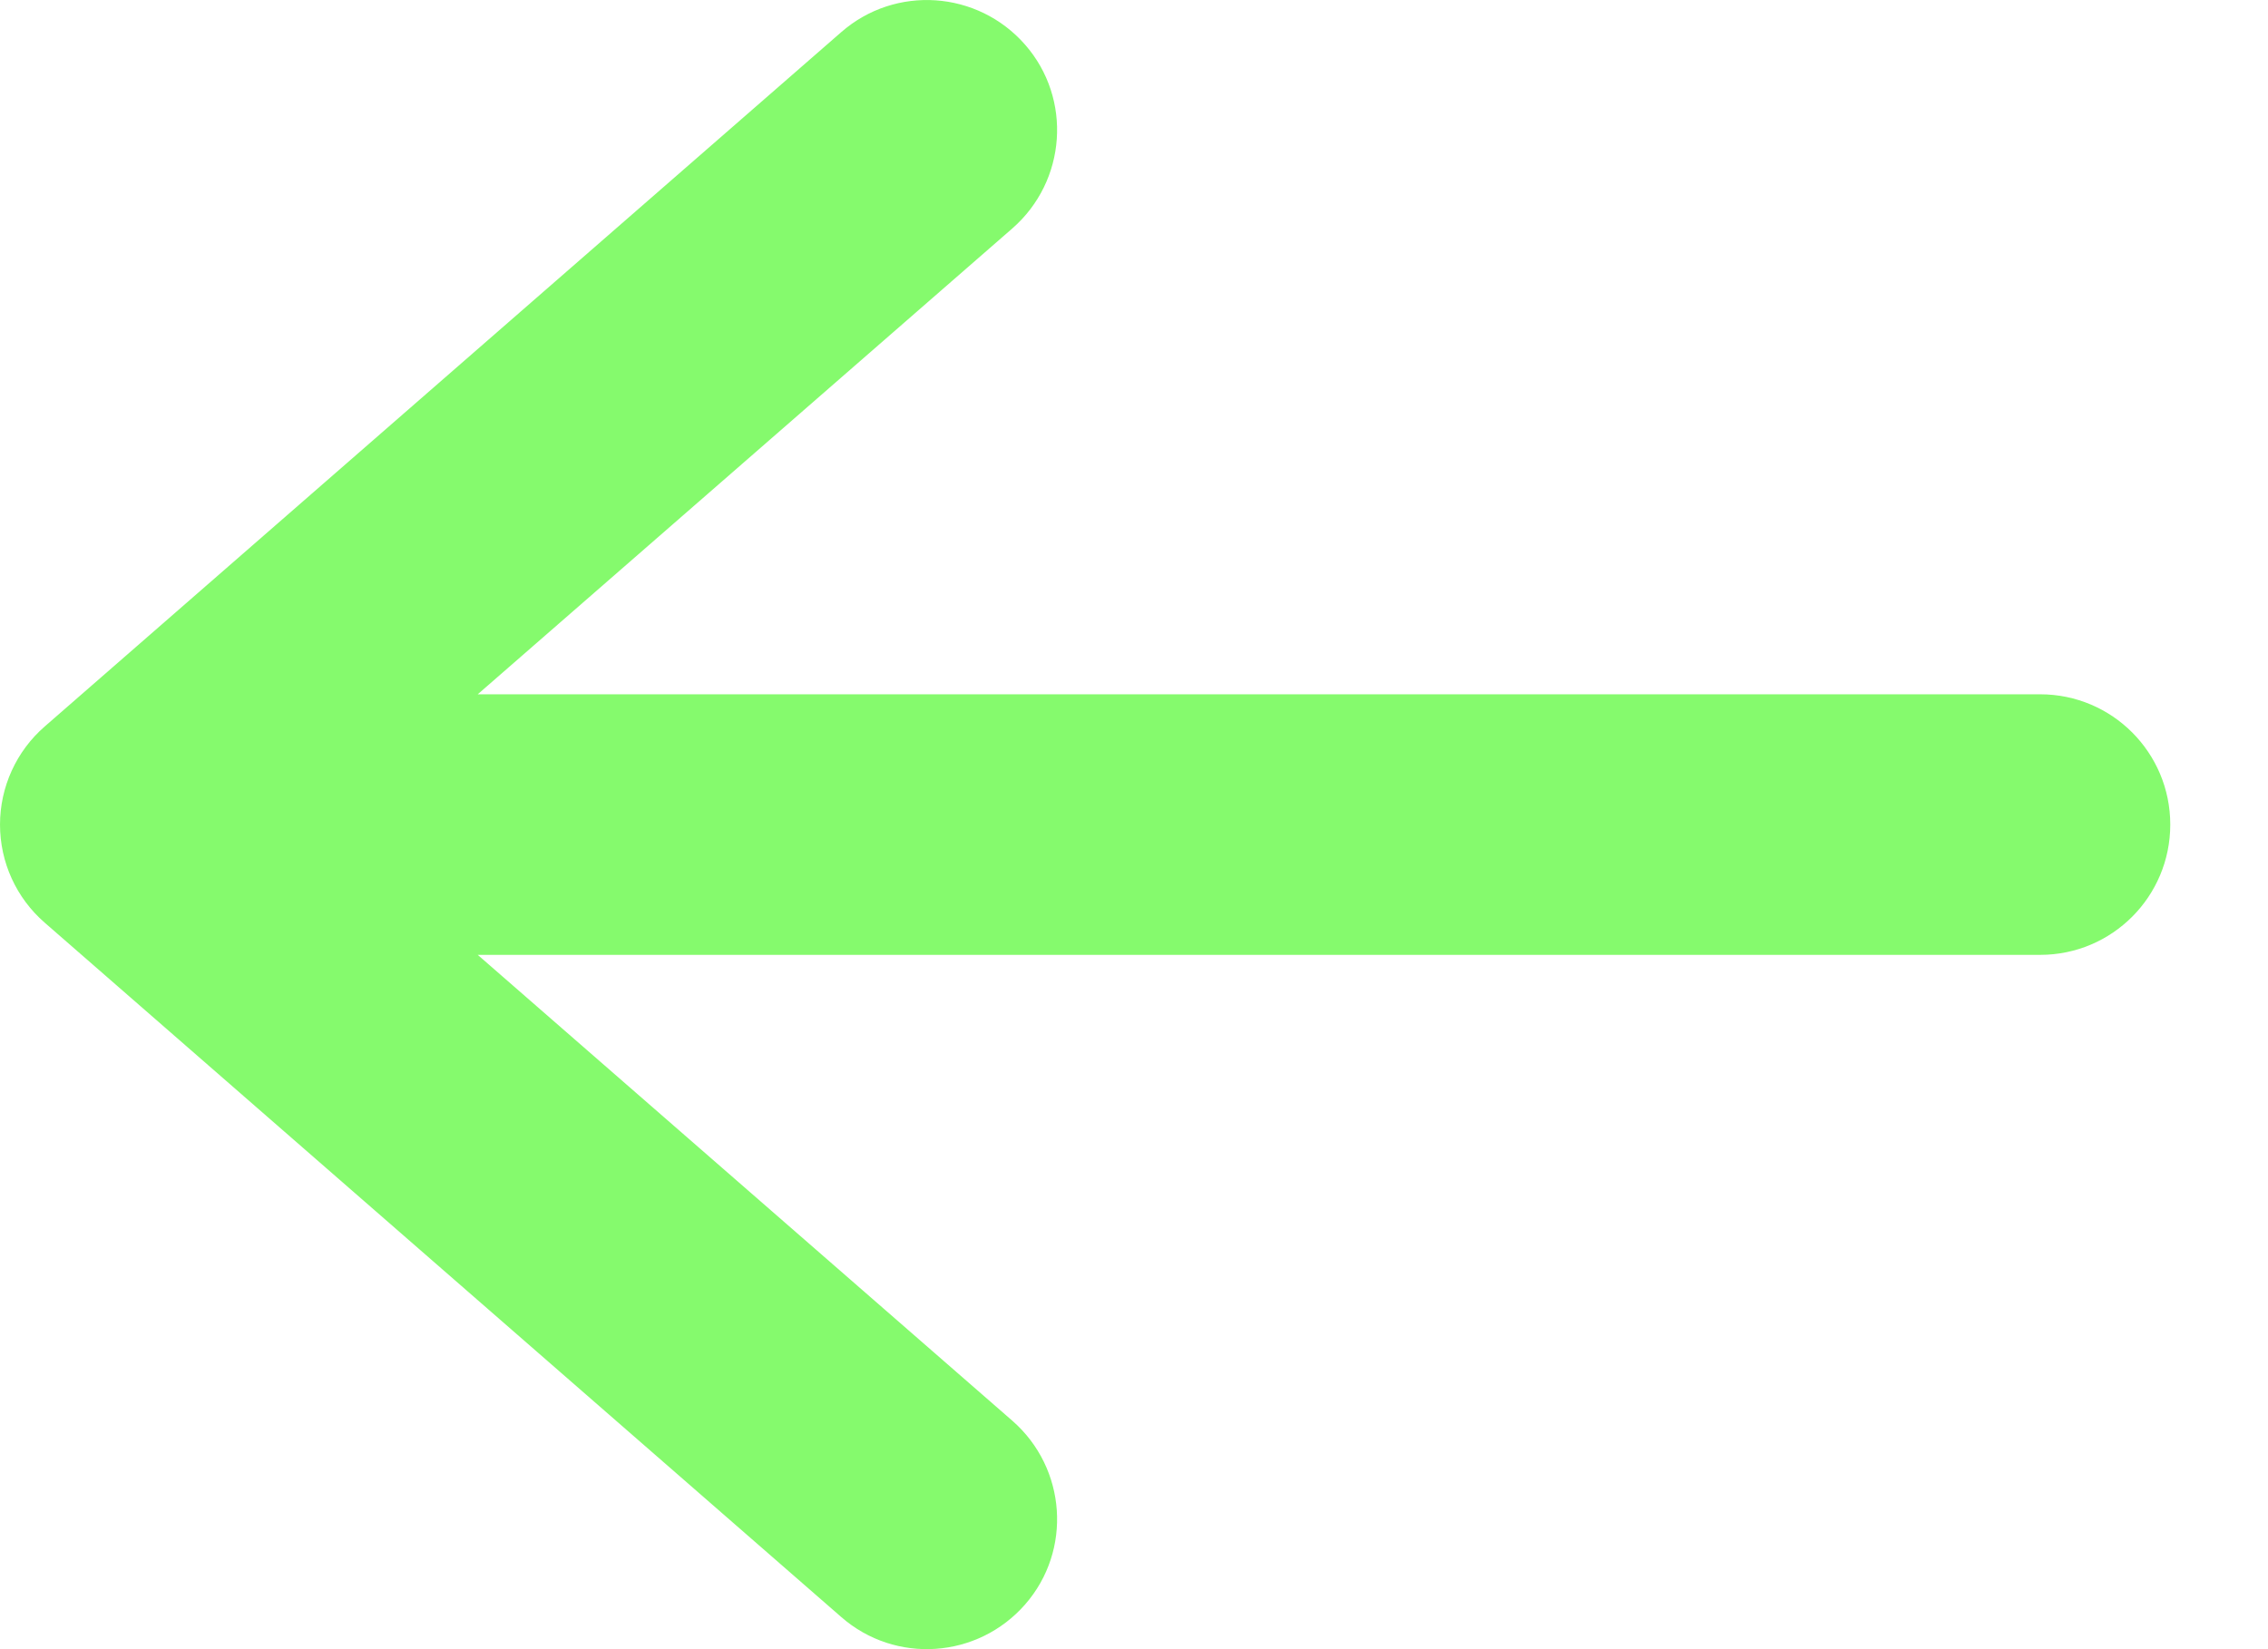 <svg width="11" height="8" viewBox="0 0 11 8" fill="none" xmlns="http://www.w3.org/2000/svg">
<path fill-rule="evenodd" clip-rule="evenodd" d="M4.972 0.217C4.742 -0.046 4.343 -0.074 4.08 0.156L0.217 3.524C0.079 3.644 5.91278e-05 3.818 5.91278e-05 4C5.91278e-05 4.183 0.079 4.356 0.217 4.476L4.08 7.844C4.343 8.074 4.742 8.046 4.972 7.783C5.201 7.521 5.173 7.122 4.91 6.892L2.317 4.632H9.895C10.244 4.632 10.526 4.349 10.526 4C10.526 3.651 10.244 3.368 9.895 3.368H2.317L4.91 1.108C5.173 0.878 5.201 0.479 4.972 0.217Z" fill="#85FA6D"/>
</svg>
